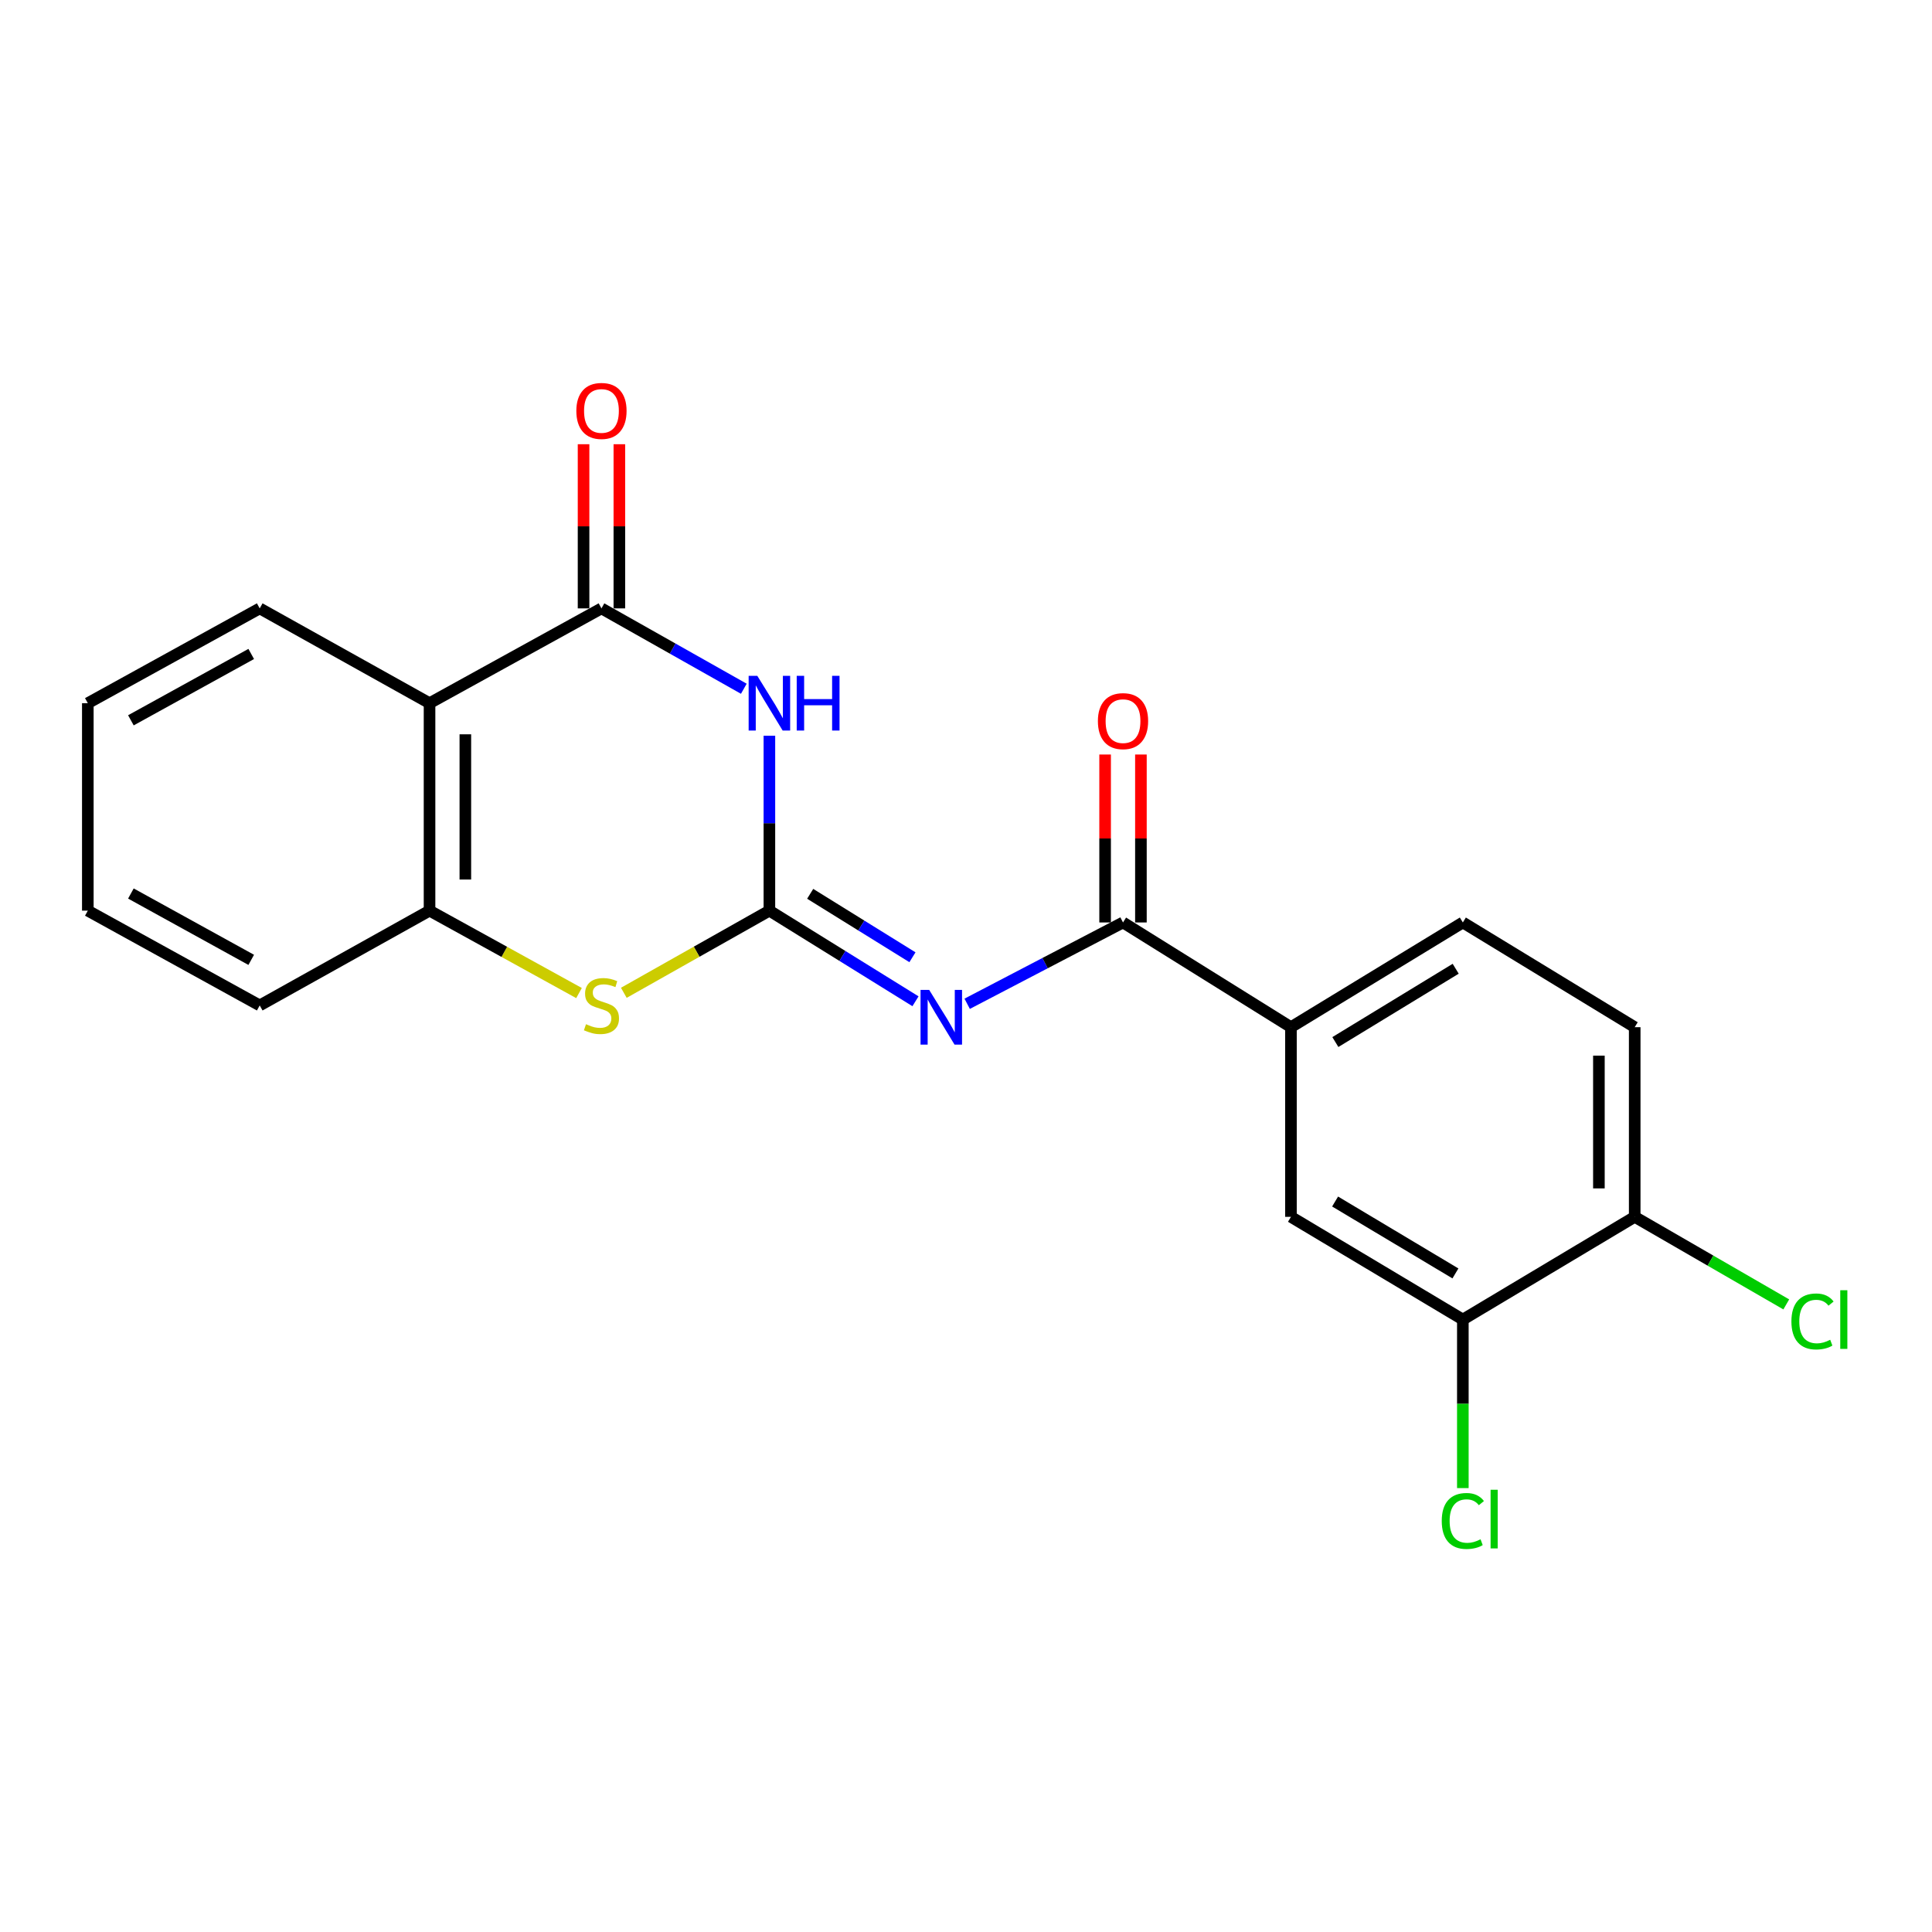 <?xml version='1.0' encoding='iso-8859-1'?>
<svg version='1.1' baseProfile='full'
              xmlns='http://www.w3.org/2000/svg'
                      xmlns:rdkit='http://www.rdkit.org/xml'
                      xmlns:xlink='http://www.w3.org/1999/xlink'
                  xml:space='preserve'
width='1000px' height='1000px' viewBox='0 0 1000 1000'>
<!-- END OF HEADER -->
<rect style='opacity:1.0;fill:#FFFFFF;stroke:none' width='1000' height='1000' x='0' y='0'> </rect>
<path class='bond-0' d='M 398.238,471.349 L 398.238,426.081' style='fill:none;fill-rule:evenodd;stroke:#000000;stroke-width:6px;stroke-linecap:butt;stroke-linejoin:miter;stroke-opacity:1' />
<path class='bond-0' d='M 398.238,426.081 L 398.238,380.813' style='fill:none;fill-rule:evenodd;stroke:#0000FF;stroke-width:6px;stroke-linecap:butt;stroke-linejoin:miter;stroke-opacity:1' />
<path class='bond-1' d='M 398.238,471.349 L 436.046,494.803' style='fill:none;fill-rule:evenodd;stroke:#000000;stroke-width:6px;stroke-linecap:butt;stroke-linejoin:miter;stroke-opacity:1' />
<path class='bond-1' d='M 436.046,494.803 L 473.853,518.257' style='fill:none;fill-rule:evenodd;stroke:#0000FF;stroke-width:6px;stroke-linecap:butt;stroke-linejoin:miter;stroke-opacity:1' />
<path class='bond-1' d='M 419.349,462.638 L 445.815,479.055' style='fill:none;fill-rule:evenodd;stroke:#000000;stroke-width:6px;stroke-linecap:butt;stroke-linejoin:miter;stroke-opacity:1' />
<path class='bond-1' d='M 445.815,479.055 L 472.28,495.473' style='fill:none;fill-rule:evenodd;stroke:#0000FF;stroke-width:6px;stroke-linecap:butt;stroke-linejoin:miter;stroke-opacity:1' />
<path class='bond-3' d='M 398.238,471.349 L 360.563,492.612' style='fill:none;fill-rule:evenodd;stroke:#000000;stroke-width:6px;stroke-linecap:butt;stroke-linejoin:miter;stroke-opacity:1' />
<path class='bond-3' d='M 360.563,492.612 L 322.889,513.874' style='fill:none;fill-rule:evenodd;stroke:#CCCC00;stroke-width:6px;stroke-linecap:butt;stroke-linejoin:miter;stroke-opacity:1' />
<path class='bond-2' d='M 385.002,356.497 L 348.158,335.698' style='fill:none;fill-rule:evenodd;stroke:#0000FF;stroke-width:6px;stroke-linecap:butt;stroke-linejoin:miter;stroke-opacity:1' />
<path class='bond-2' d='M 348.158,335.698 L 311.313,314.9' style='fill:none;fill-rule:evenodd;stroke:#000000;stroke-width:6px;stroke-linecap:butt;stroke-linejoin:miter;stroke-opacity:1' />
<path class='bond-5' d='M 500.603,519.555 L 540.937,498.51' style='fill:none;fill-rule:evenodd;stroke:#0000FF;stroke-width:6px;stroke-linecap:butt;stroke-linejoin:miter;stroke-opacity:1' />
<path class='bond-5' d='M 540.937,498.51 L 581.27,477.465' style='fill:none;fill-rule:evenodd;stroke:#000000;stroke-width:6px;stroke-linecap:butt;stroke-linejoin:miter;stroke-opacity:1' />
<path class='bond-10' d='M 320.579,314.9 L 320.579,272.416' style='fill:none;fill-rule:evenodd;stroke:#000000;stroke-width:6px;stroke-linecap:butt;stroke-linejoin:miter;stroke-opacity:1' />
<path class='bond-10' d='M 320.579,272.416 L 320.579,229.932' style='fill:none;fill-rule:evenodd;stroke:#FF0000;stroke-width:6px;stroke-linecap:butt;stroke-linejoin:miter;stroke-opacity:1' />
<path class='bond-10' d='M 302.048,314.9 L 302.048,272.416' style='fill:none;fill-rule:evenodd;stroke:#000000;stroke-width:6px;stroke-linecap:butt;stroke-linejoin:miter;stroke-opacity:1' />
<path class='bond-10' d='M 302.048,272.416 L 302.048,229.932' style='fill:none;fill-rule:evenodd;stroke:#FF0000;stroke-width:6px;stroke-linecap:butt;stroke-linejoin:miter;stroke-opacity:1' />
<path class='bond-21' d='M 311.313,314.9 L 222.33,363.968' style='fill:none;fill-rule:evenodd;stroke:#000000;stroke-width:6px;stroke-linecap:butt;stroke-linejoin:miter;stroke-opacity:1' />
<path class='bond-6' d='M 299.693,514.001 L 261.012,492.675' style='fill:none;fill-rule:evenodd;stroke:#CCCC00;stroke-width:6px;stroke-linecap:butt;stroke-linejoin:miter;stroke-opacity:1' />
<path class='bond-6' d='M 261.012,492.675 L 222.33,471.349' style='fill:none;fill-rule:evenodd;stroke:#000000;stroke-width:6px;stroke-linecap:butt;stroke-linejoin:miter;stroke-opacity:1' />
<path class='bond-4' d='M 222.33,363.968 L 222.33,471.349' style='fill:none;fill-rule:evenodd;stroke:#000000;stroke-width:6px;stroke-linecap:butt;stroke-linejoin:miter;stroke-opacity:1' />
<path class='bond-4' d='M 240.862,380.075 L 240.862,455.242' style='fill:none;fill-rule:evenodd;stroke:#000000;stroke-width:6px;stroke-linecap:butt;stroke-linejoin:miter;stroke-opacity:1' />
<path class='bond-17' d='M 222.33,363.968 L 134.428,314.9' style='fill:none;fill-rule:evenodd;stroke:#000000;stroke-width:6px;stroke-linecap:butt;stroke-linejoin:miter;stroke-opacity:1' />
<path class='bond-7' d='M 581.27,477.465 L 668.194,531.67' style='fill:none;fill-rule:evenodd;stroke:#000000;stroke-width:6px;stroke-linecap:butt;stroke-linejoin:miter;stroke-opacity:1' />
<path class='bond-12' d='M 590.536,477.465 L 590.536,434.002' style='fill:none;fill-rule:evenodd;stroke:#000000;stroke-width:6px;stroke-linecap:butt;stroke-linejoin:miter;stroke-opacity:1' />
<path class='bond-12' d='M 590.536,434.002 L 590.536,390.539' style='fill:none;fill-rule:evenodd;stroke:#FF0000;stroke-width:6px;stroke-linecap:butt;stroke-linejoin:miter;stroke-opacity:1' />
<path class='bond-12' d='M 572.004,477.465 L 572.004,434.002' style='fill:none;fill-rule:evenodd;stroke:#000000;stroke-width:6px;stroke-linecap:butt;stroke-linejoin:miter;stroke-opacity:1' />
<path class='bond-12' d='M 572.004,434.002 L 572.004,390.539' style='fill:none;fill-rule:evenodd;stroke:#FF0000;stroke-width:6px;stroke-linecap:butt;stroke-linejoin:miter;stroke-opacity:1' />
<path class='bond-18' d='M 222.33,471.349 L 134.428,520.407' style='fill:none;fill-rule:evenodd;stroke:#000000;stroke-width:6px;stroke-linecap:butt;stroke-linejoin:miter;stroke-opacity:1' />
<path class='bond-9' d='M 668.194,531.67 L 668.194,629.837' style='fill:none;fill-rule:evenodd;stroke:#000000;stroke-width:6px;stroke-linecap:butt;stroke-linejoin:miter;stroke-opacity:1' />
<path class='bond-13' d='M 668.194,531.67 L 757.167,477.465' style='fill:none;fill-rule:evenodd;stroke:#000000;stroke-width:6px;stroke-linecap:butt;stroke-linejoin:miter;stroke-opacity:1' />
<path class='bond-13' d='M 691.182,539.366 L 753.463,501.422' style='fill:none;fill-rule:evenodd;stroke:#000000;stroke-width:6px;stroke-linecap:butt;stroke-linejoin:miter;stroke-opacity:1' />
<path class='bond-8' d='M 757.167,683.003 L 668.194,629.837' style='fill:none;fill-rule:evenodd;stroke:#000000;stroke-width:6px;stroke-linecap:butt;stroke-linejoin:miter;stroke-opacity:1' />
<path class='bond-8' d='M 753.327,659.12 L 691.046,621.904' style='fill:none;fill-rule:evenodd;stroke:#000000;stroke-width:6px;stroke-linecap:butt;stroke-linejoin:miter;stroke-opacity:1' />
<path class='bond-15' d='M 757.167,683.003 L 757.167,726.619' style='fill:none;fill-rule:evenodd;stroke:#000000;stroke-width:6px;stroke-linecap:butt;stroke-linejoin:miter;stroke-opacity:1' />
<path class='bond-15' d='M 757.167,726.619 L 757.167,770.234' style='fill:none;fill-rule:evenodd;stroke:#00CC00;stroke-width:6px;stroke-linecap:butt;stroke-linejoin:miter;stroke-opacity:1' />
<path class='bond-23' d='M 757.167,683.003 L 846.12,629.837' style='fill:none;fill-rule:evenodd;stroke:#000000;stroke-width:6px;stroke-linecap:butt;stroke-linejoin:miter;stroke-opacity:1' />
<path class='bond-11' d='M 846.12,629.837 L 846.12,531.67' style='fill:none;fill-rule:evenodd;stroke:#000000;stroke-width:6px;stroke-linecap:butt;stroke-linejoin:miter;stroke-opacity:1' />
<path class='bond-11' d='M 827.588,615.112 L 827.588,546.395' style='fill:none;fill-rule:evenodd;stroke:#000000;stroke-width:6px;stroke-linecap:butt;stroke-linejoin:miter;stroke-opacity:1' />
<path class='bond-16' d='M 846.12,629.837 L 885.347,652.498' style='fill:none;fill-rule:evenodd;stroke:#000000;stroke-width:6px;stroke-linecap:butt;stroke-linejoin:miter;stroke-opacity:1' />
<path class='bond-16' d='M 885.347,652.498 L 924.574,675.159' style='fill:none;fill-rule:evenodd;stroke:#00CC00;stroke-width:6px;stroke-linecap:butt;stroke-linejoin:miter;stroke-opacity:1' />
<path class='bond-14' d='M 757.167,477.465 L 846.12,531.67' style='fill:none;fill-rule:evenodd;stroke:#000000;stroke-width:6px;stroke-linecap:butt;stroke-linejoin:miter;stroke-opacity:1' />
<path class='bond-22' d='M 134.428,314.9 L 45.455,363.968' style='fill:none;fill-rule:evenodd;stroke:#000000;stroke-width:6px;stroke-linecap:butt;stroke-linejoin:miter;stroke-opacity:1' />
<path class='bond-22' d='M 130.031,338.488 L 67.75,372.835' style='fill:none;fill-rule:evenodd;stroke:#000000;stroke-width:6px;stroke-linecap:butt;stroke-linejoin:miter;stroke-opacity:1' />
<path class='bond-20' d='M 134.428,520.407 L 45.455,471.349' style='fill:none;fill-rule:evenodd;stroke:#000000;stroke-width:6px;stroke-linecap:butt;stroke-linejoin:miter;stroke-opacity:1' />
<path class='bond-20' d='M 130.03,496.82 L 67.749,462.48' style='fill:none;fill-rule:evenodd;stroke:#000000;stroke-width:6px;stroke-linecap:butt;stroke-linejoin:miter;stroke-opacity:1' />
<path class='bond-19' d='M 45.455,363.968 L 45.455,471.349' style='fill:none;fill-rule:evenodd;stroke:#000000;stroke-width:6px;stroke-linecap:butt;stroke-linejoin:miter;stroke-opacity:1' />
<path  class='atom-1' d='M 391.978 349.808
L 401.258 364.808
Q 402.178 366.288, 403.658 368.968
Q 405.138 371.648, 405.218 371.808
L 405.218 349.808
L 408.978 349.808
L 408.978 378.128
L 405.098 378.128
L 395.138 361.728
Q 393.978 359.808, 392.738 357.608
Q 391.538 355.408, 391.178 354.728
L 391.178 378.128
L 387.498 378.128
L 387.498 349.808
L 391.978 349.808
' fill='#0000FF'/>
<path  class='atom-1' d='M 412.378 349.808
L 416.218 349.808
L 416.218 361.848
L 430.698 361.848
L 430.698 349.808
L 434.538 349.808
L 434.538 378.128
L 430.698 378.128
L 430.698 365.048
L 416.218 365.048
L 416.218 378.128
L 412.378 378.128
L 412.378 349.808
' fill='#0000FF'/>
<path  class='atom-2' d='M 480.951 512.383
L 490.231 527.383
Q 491.151 528.863, 492.631 531.543
Q 494.111 534.223, 494.191 534.383
L 494.191 512.383
L 497.951 512.383
L 497.951 540.703
L 494.071 540.703
L 484.111 524.303
Q 482.951 522.383, 481.711 520.183
Q 480.511 517.983, 480.151 517.303
L 480.151 540.703
L 476.471 540.703
L 476.471 512.383
L 480.951 512.383
' fill='#0000FF'/>
<path  class='atom-4' d='M 303.313 530.127
Q 303.633 530.247, 304.953 530.807
Q 306.273 531.367, 307.713 531.727
Q 309.193 532.047, 310.633 532.047
Q 313.313 532.047, 314.873 530.767
Q 316.433 529.447, 316.433 527.167
Q 316.433 525.607, 315.633 524.647
Q 314.873 523.687, 313.673 523.167
Q 312.473 522.647, 310.473 522.047
Q 307.953 521.287, 306.433 520.567
Q 304.953 519.847, 303.873 518.327
Q 302.833 516.807, 302.833 514.247
Q 302.833 510.687, 305.233 508.487
Q 307.673 506.287, 312.473 506.287
Q 315.753 506.287, 319.473 507.847
L 318.553 510.927
Q 315.153 509.527, 312.593 509.527
Q 309.833 509.527, 308.313 510.687
Q 306.793 511.807, 306.833 513.767
Q 306.833 515.287, 307.593 516.207
Q 308.393 517.127, 309.513 517.647
Q 310.673 518.167, 312.593 518.767
Q 315.153 519.567, 316.673 520.367
Q 318.193 521.167, 319.273 522.807
Q 320.393 524.407, 320.393 527.167
Q 320.393 531.087, 317.753 533.207
Q 315.153 535.287, 310.793 535.287
Q 308.273 535.287, 306.353 534.727
Q 304.473 534.207, 302.233 533.287
L 303.313 530.127
' fill='#CCCC00'/>
<path  class='atom-11' d='M 298.313 212.695
Q 298.313 205.895, 301.673 202.095
Q 305.033 198.295, 311.313 198.295
Q 317.593 198.295, 320.953 202.095
Q 324.313 205.895, 324.313 212.695
Q 324.313 219.575, 320.913 223.495
Q 317.513 227.375, 311.313 227.375
Q 305.073 227.375, 301.673 223.495
Q 298.313 219.615, 298.313 212.695
M 311.313 224.175
Q 315.633 224.175, 317.953 221.295
Q 320.313 218.375, 320.313 212.695
Q 320.313 207.135, 317.953 204.335
Q 315.633 201.495, 311.313 201.495
Q 306.993 201.495, 304.633 204.295
Q 302.313 207.095, 302.313 212.695
Q 302.313 218.415, 304.633 221.295
Q 306.993 224.175, 311.313 224.175
' fill='#FF0000'/>
<path  class='atom-13' d='M 568.27 373.252
Q 568.27 366.452, 571.63 362.652
Q 574.99 358.852, 581.27 358.852
Q 587.55 358.852, 590.91 362.652
Q 594.27 366.452, 594.27 373.252
Q 594.27 380.132, 590.87 384.052
Q 587.47 387.932, 581.27 387.932
Q 575.03 387.932, 571.63 384.052
Q 568.27 380.172, 568.27 373.252
M 581.27 384.732
Q 585.59 384.732, 587.91 381.852
Q 590.27 378.932, 590.27 373.252
Q 590.27 367.692, 587.91 364.892
Q 585.59 362.052, 581.27 362.052
Q 576.95 362.052, 574.59 364.852
Q 572.27 367.652, 572.27 373.252
Q 572.27 378.972, 574.59 381.852
Q 576.95 384.732, 581.27 384.732
' fill='#FF0000'/>
<path  class='atom-16' d='M 746.247 787.256
Q 746.247 780.216, 749.527 776.536
Q 752.847 772.816, 759.127 772.816
Q 764.967 772.816, 768.087 776.936
L 765.447 779.096
Q 763.167 776.096, 759.127 776.096
Q 754.847 776.096, 752.567 778.976
Q 750.327 781.816, 750.327 787.256
Q 750.327 792.856, 752.647 795.736
Q 755.007 798.616, 759.567 798.616
Q 762.687 798.616, 766.327 796.736
L 767.447 799.736
Q 765.967 800.696, 763.727 801.256
Q 761.487 801.816, 759.007 801.816
Q 752.847 801.816, 749.527 798.056
Q 746.247 794.296, 746.247 787.256
' fill='#00CC00'/>
<path  class='atom-16' d='M 771.527 771.096
L 775.207 771.096
L 775.207 801.456
L 771.527 801.456
L 771.527 771.096
' fill='#00CC00'/>
<path  class='atom-17' d='M 927.231 683.983
Q 927.231 676.943, 930.511 673.263
Q 933.831 669.543, 940.111 669.543
Q 945.951 669.543, 949.071 673.663
L 946.431 675.823
Q 944.151 672.823, 940.111 672.823
Q 935.831 672.823, 933.551 675.703
Q 931.311 678.543, 931.311 683.983
Q 931.311 689.583, 933.631 692.463
Q 935.991 695.343, 940.551 695.343
Q 943.671 695.343, 947.311 693.463
L 948.431 696.463
Q 946.951 697.423, 944.711 697.983
Q 942.471 698.543, 939.991 698.543
Q 933.831 698.543, 930.511 694.783
Q 927.231 691.023, 927.231 683.983
' fill='#00CC00'/>
<path  class='atom-17' d='M 952.511 667.823
L 956.191 667.823
L 956.191 698.183
L 952.511 698.183
L 952.511 667.823
' fill='#00CC00'/>
</svg>
